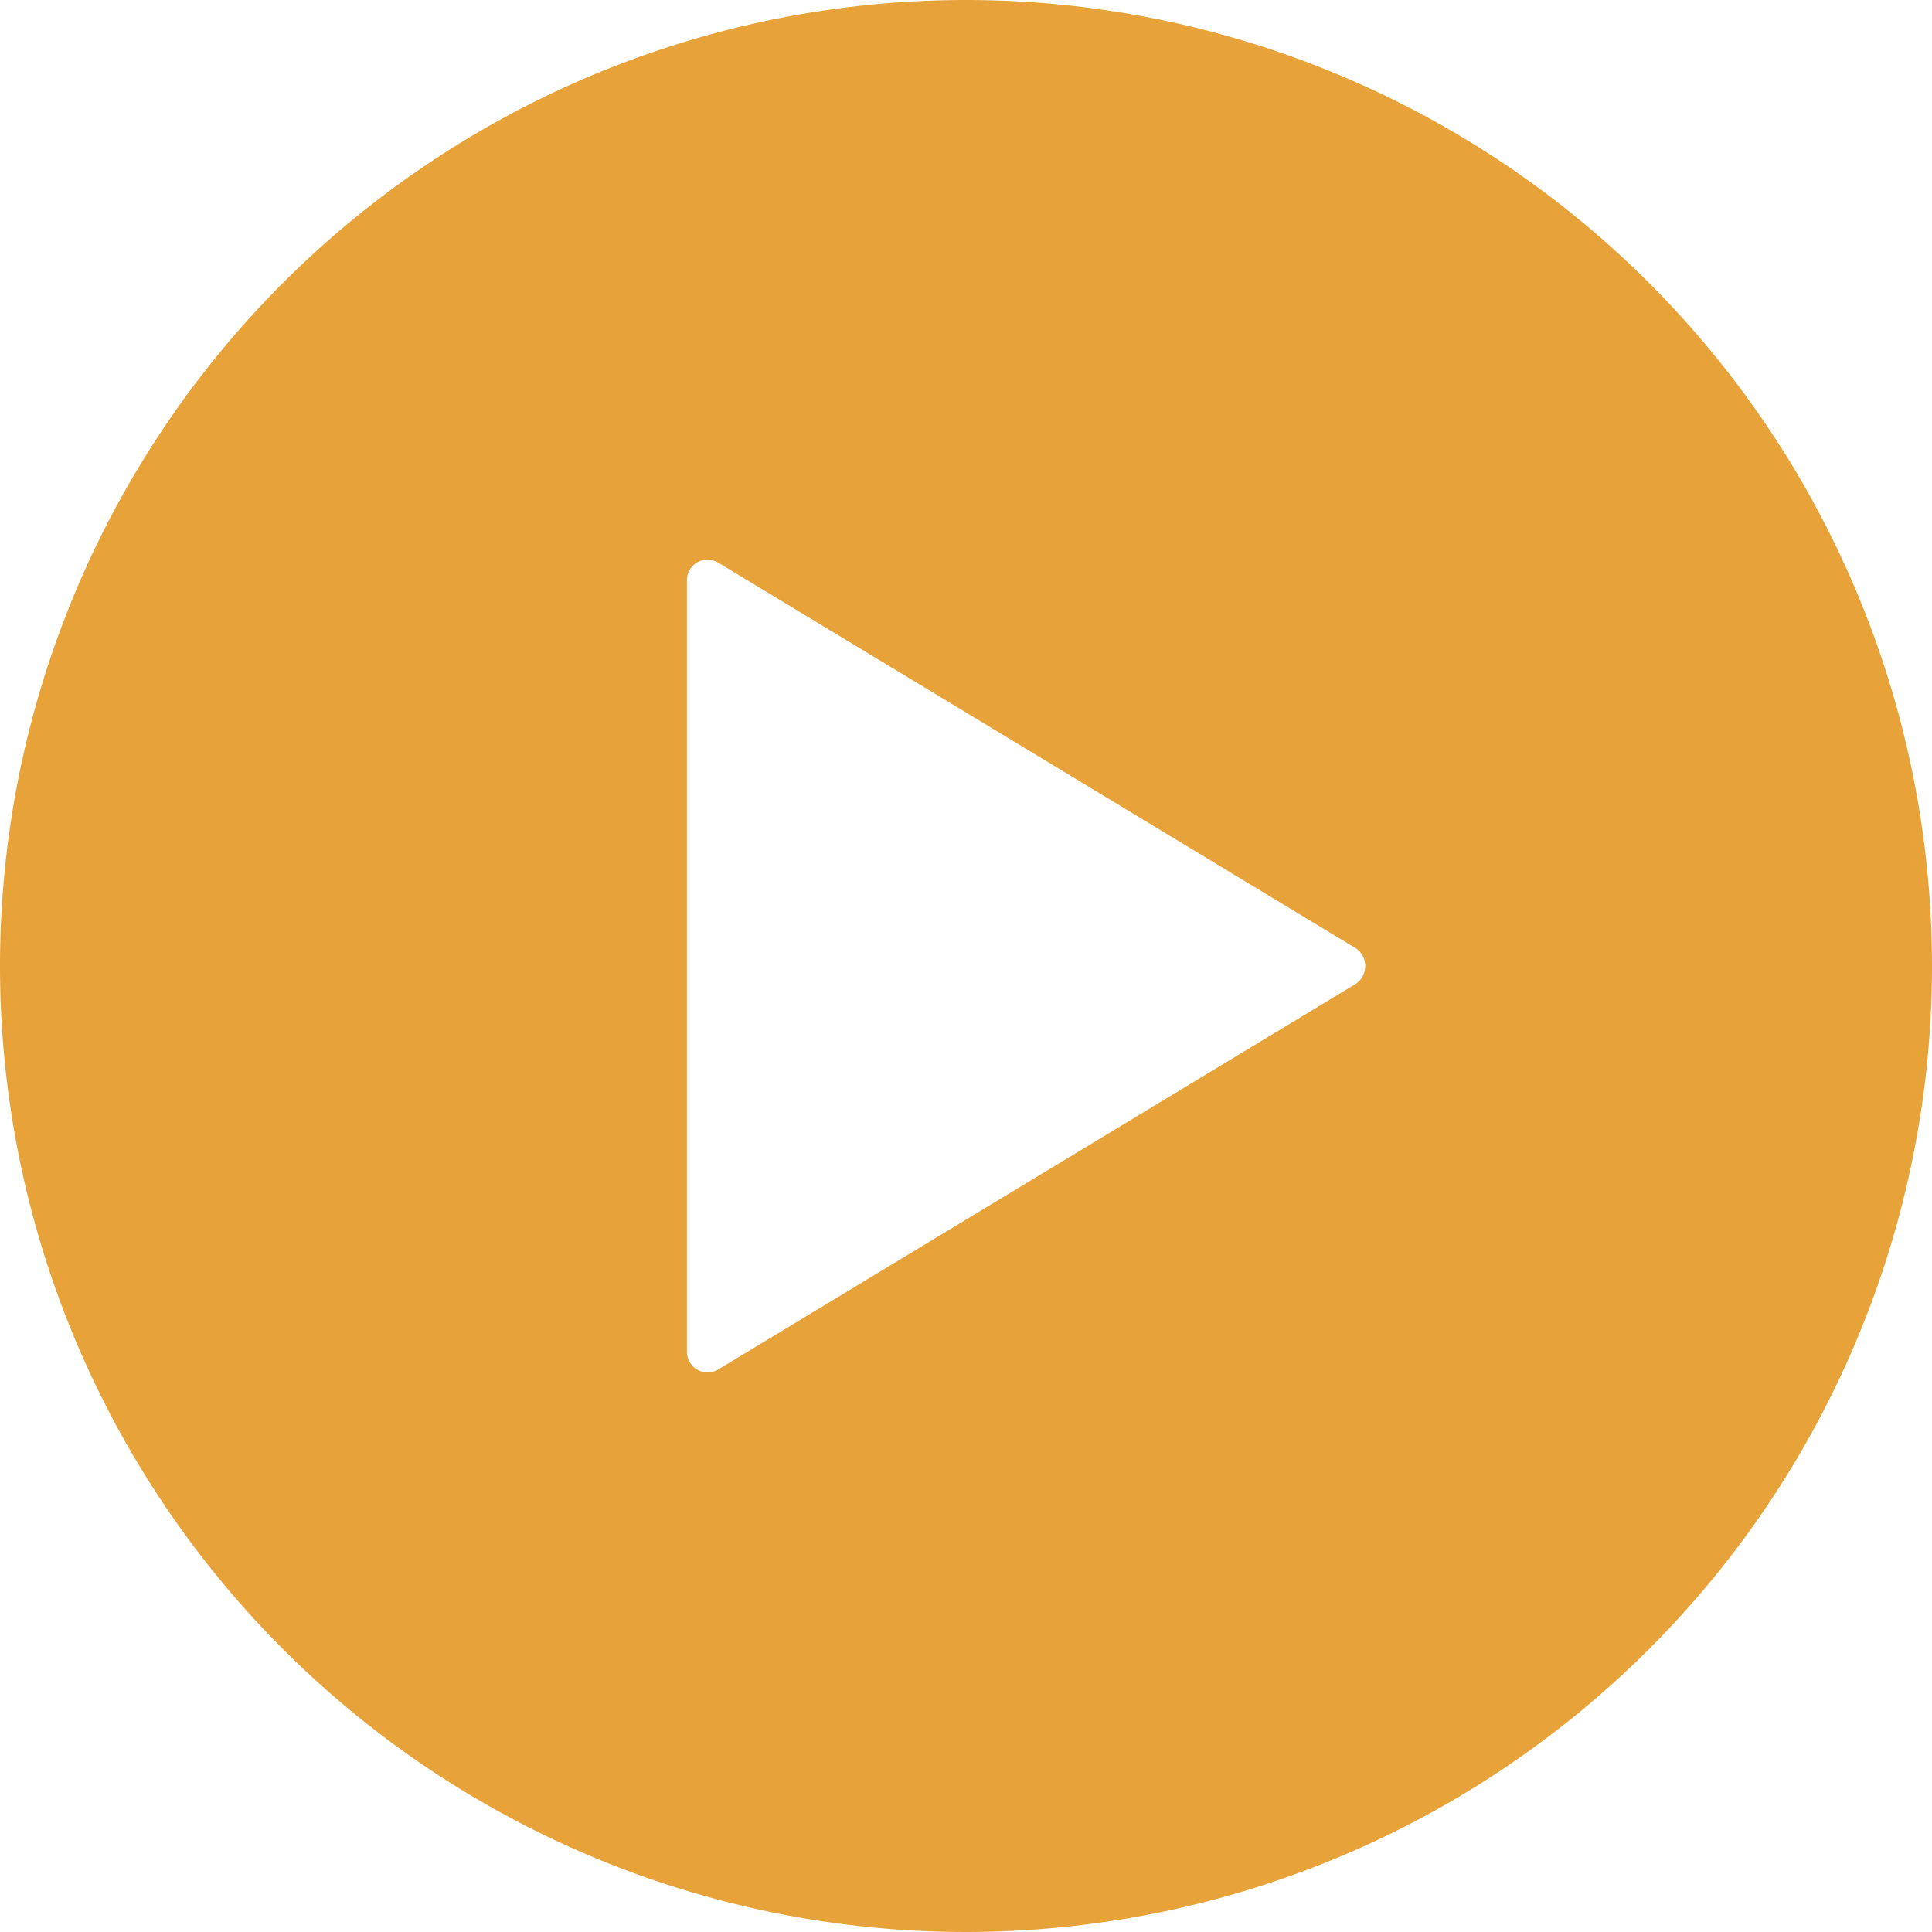 <?xml version="1.0" encoding="UTF-8"?>
<svg xmlns="http://www.w3.org/2000/svg" width="45" height="45" viewBox="0 0 45 45">
  <path id="Icon_ionic-ios-play-circle" data-name="Icon ionic-ios-play-circle" d="M25.875,3.375a22.5,22.5,0,1,0,22.5,22.5A22.5,22.5,0,0,0,25.875,3.375ZM34.94,26.3,20.1,35.275a.481.481,0,0,1-.725-.422V16.9a.479.479,0,0,1,.725-.422L34.94,25.453A.5.5,0,0,1,34.94,26.3Z" transform="translate(-3.375 -3.375)" fill="#e7a339"></path>
</svg>
